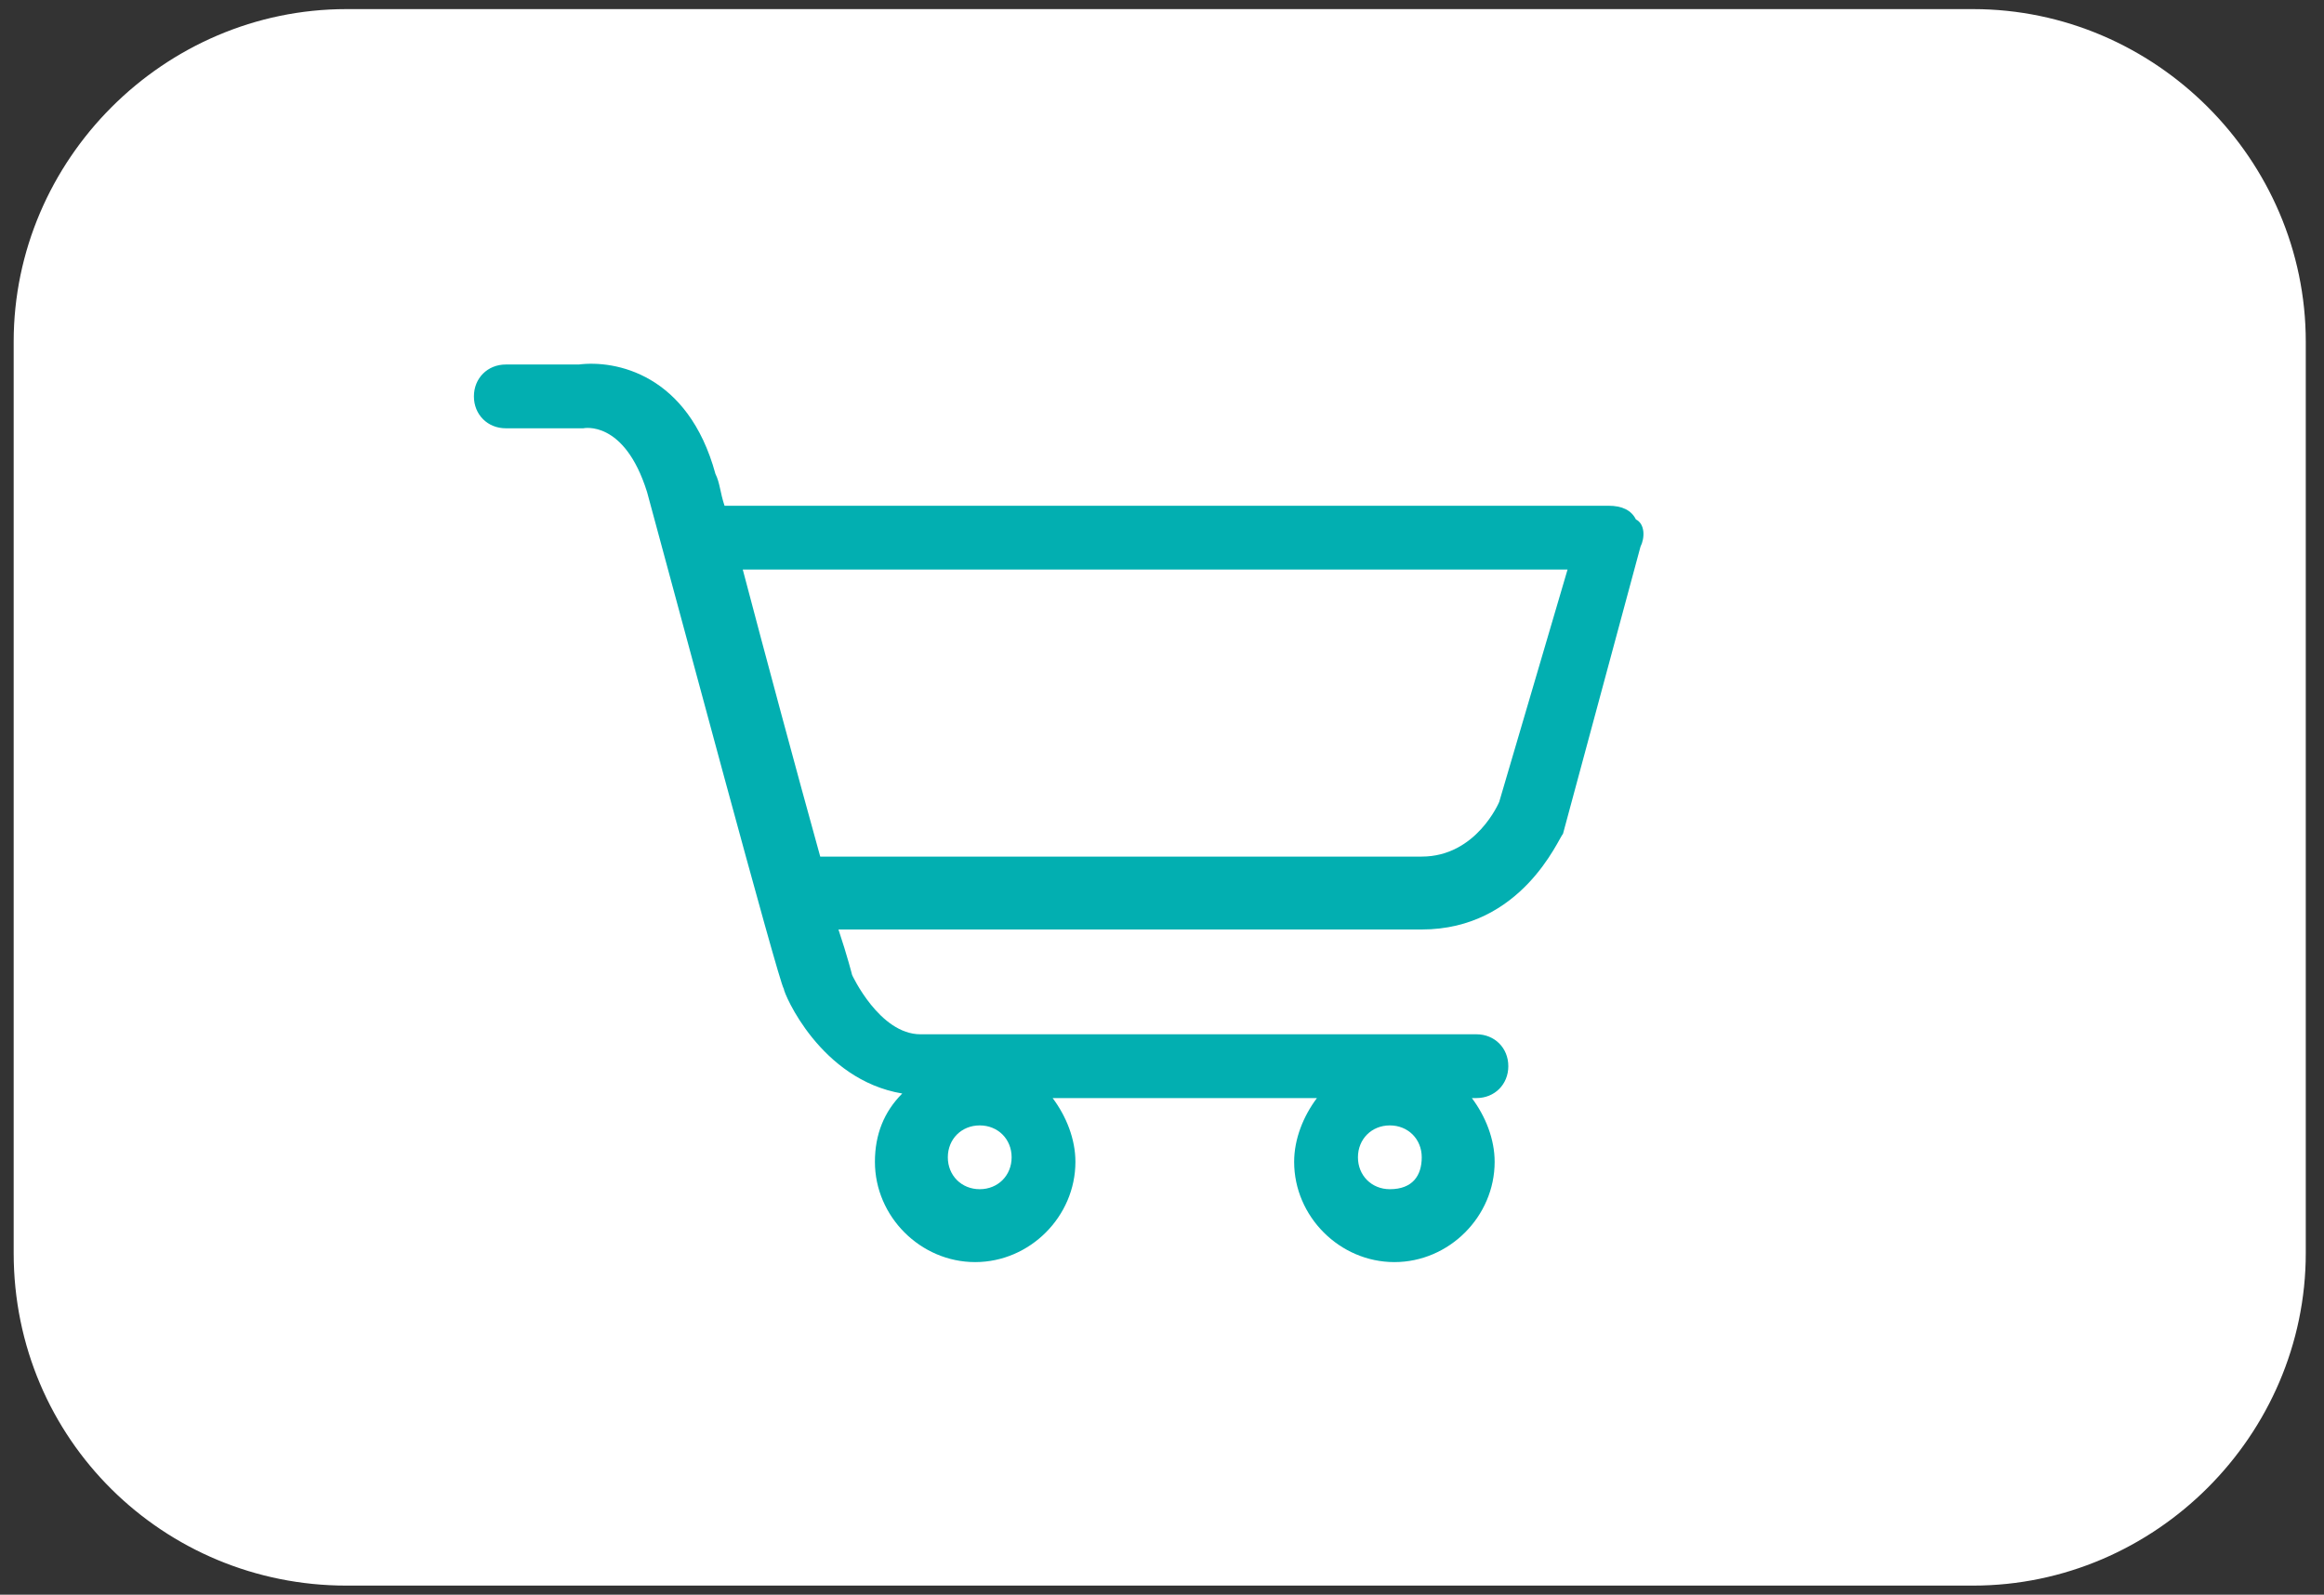 <?xml version="1.0" encoding="UTF-8"?> <svg xmlns="http://www.w3.org/2000/svg" xmlns:xlink="http://www.w3.org/1999/xlink" version="1.1" id="Capa_1" x="0px" y="0px" viewBox="0 0 51 35" style="enable-background:new 0 0 51 35;" xml:space="preserve"><rect x="0" y="0" width="51" height="35" fill="#333333" stroke="none"/> <style type="text/css"> .st0{fill:#FFFFFF;} .st1{fill:none;stroke:#02AFAA;stroke-width:1.437;stroke-linecap:round;stroke-miterlimit:10;} .st2{fill:none;stroke:#02AFAA;stroke-width:1.437;stroke-linecap:round;stroke-linejoin:round;stroke-miterlimit:10;} .st3{fill:#02AFB1;} </style> <g> <path class="st0" d="M7.6,34.8h35.7c4,0,7.3-3.3,7.3-7.3v-20c0-4-3.3-7.3-7.3-7.3H7.6c-4,0-7.3,3.3-7.3,7.3v20 C0.3,31.6,3.6,34.8,7.6,34.8"></path> </g> <path class="st3" d="M35.9,11.4c-0.1-0.2-0.3-0.3-0.6-0.3H15.9c-0.1-0.3-0.1-0.5-0.2-0.7c-0.6-2.2-2.2-2.5-3-2.4h-1.6 c-0.4,0-0.7,0.3-0.7,0.7s0.3,0.7,0.7,0.7h1.6l0.1,0c0,0,0.9-0.2,1.4,1.4c0.6,2.2,2.9,10.8,3,10.9c0,0.1,0.8,2,2.6,2.3 c-0.4,0.4-0.6,0.9-0.6,1.5c0,1.2,1,2.2,2.2,2.2c1.2,0,2.2-1,2.2-2.2c0-0.5-0.2-1-0.5-1.4h5.8c-0.3,0.4-0.5,0.9-0.5,1.4 c0,1.2,1,2.2,2.2,2.2s2.2-1,2.2-2.2c0-0.5-0.2-1-0.5-1.4h0.1c0.4,0,0.7-0.3,0.7-0.7s-0.3-0.7-0.7-0.7H20.2c-0.9,0-1.5-1.3-1.5-1.3 c0,0-0.1-0.4-0.3-1h12.8c2.2,0,3-2,3.1-2.1L36,12C36.1,11.8,36.1,11.5,35.9,11.4z M30.5,26.1c-0.4,0-0.7-0.3-0.7-0.7 s0.3-0.7,0.7-0.7c0.4,0,0.7,0.3,0.7,0.7S31,26.1,30.5,26.1z M21.5,26.1c-0.4,0-0.7-0.3-0.7-0.7s0.3-0.7,0.7-0.7 c0.4,0,0.7,0.3,0.7,0.7S21.9,26.1,21.5,26.1z M32.9,17.6c0,0-0.5,1.2-1.7,1.2H18c-0.5-1.8-1.2-4.4-1.7-6.3h18.1L32.9,17.6z"></path> </svg> 
